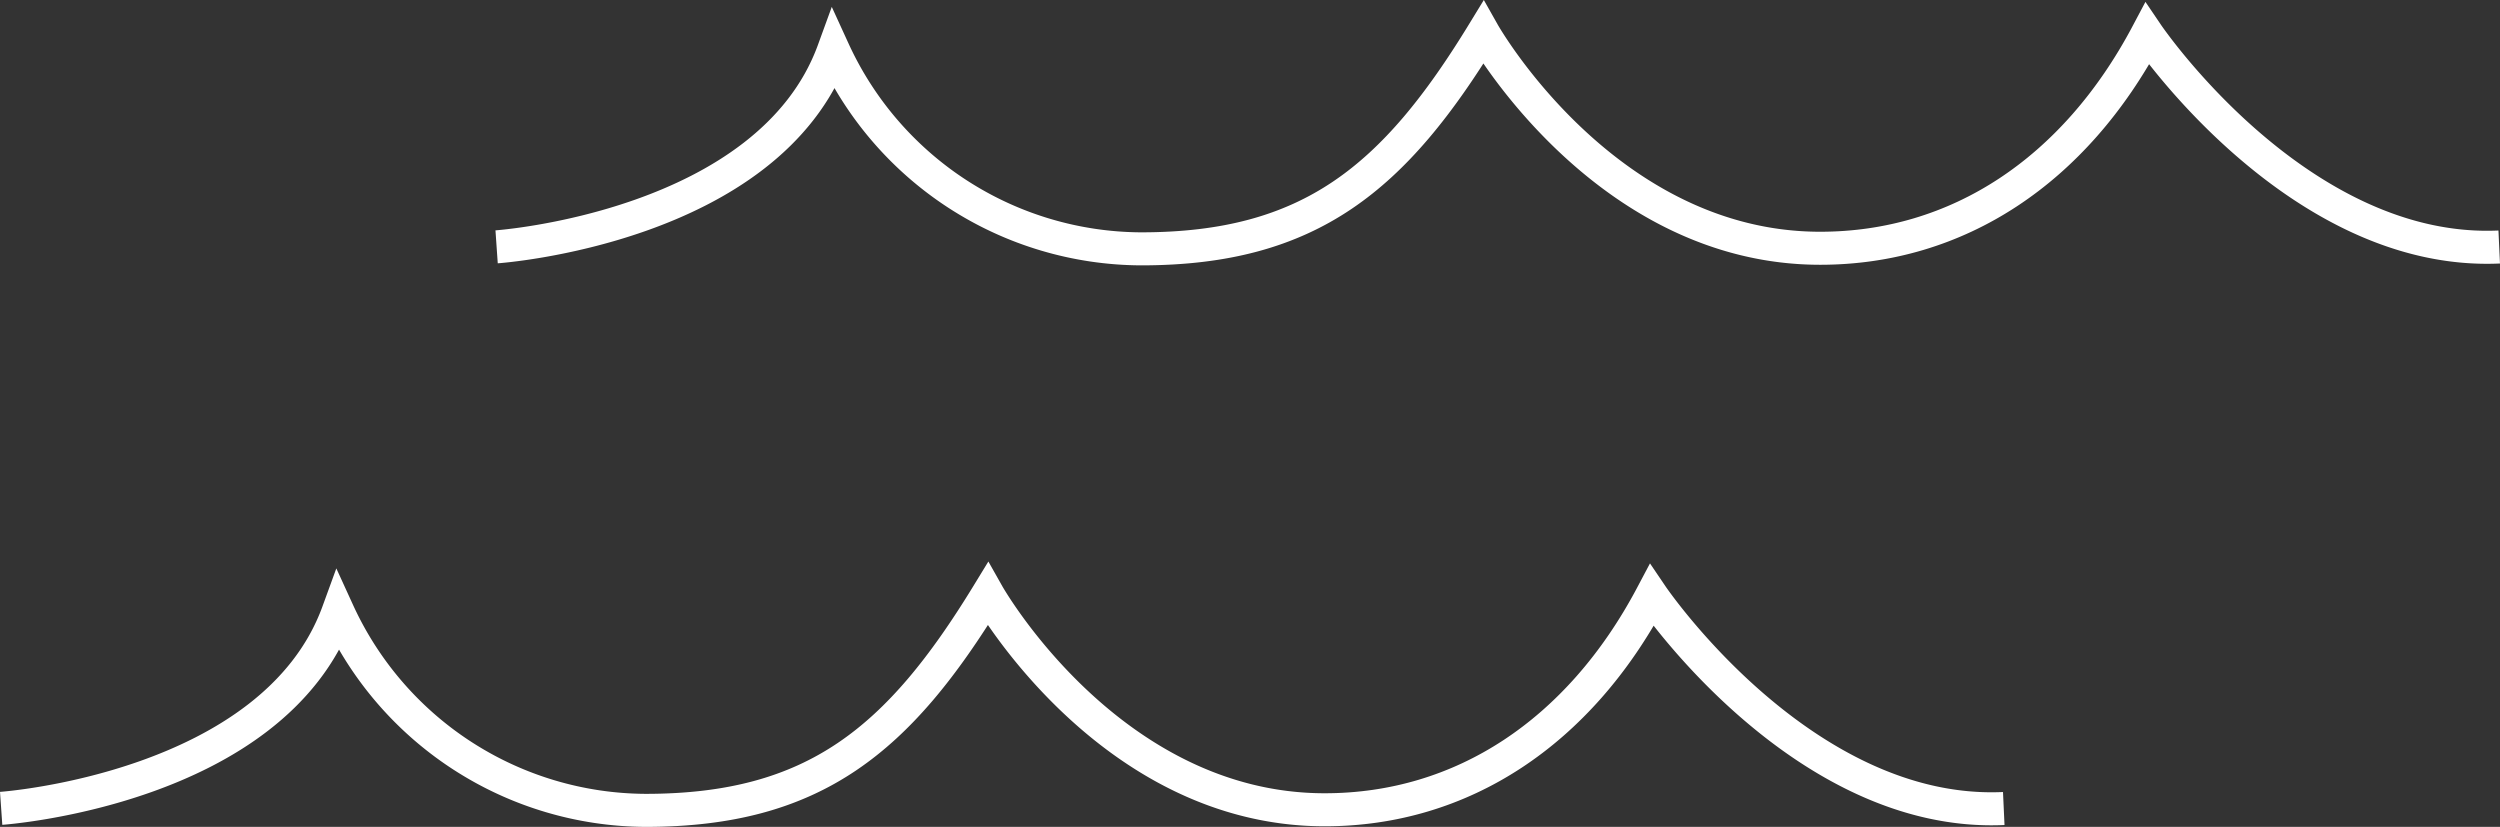 <svg xmlns="http://www.w3.org/2000/svg" width="75.688" height="25.034" viewBox="0 0 75.688 25.034">
  <rect x="0" y="0" width="75.688" height="25.034" fill="#333333" stroke="none"/>
  <g id="グループ_27670" data-name="グループ 27670" transform="translate(-539.335 -315.965)">
    <path id="パス_23511" data-name="パス 23511" d="M96.892,271.239s8.243-.573,10.2-5.948A10.293,10.293,0,0,0,116.4,271.3c5.13,0,7.676-2.15,10.363-6.547,0,0,3.684,6.529,10.2,6.529,4.153,0,7.7-2.337,9.9-6.49,0,0,4.557,6.732,10.658,6.452" transform="translate(442.478 69.199)" fill="none" stroke="#fff" stroke-miterlimit="10" stroke-width="1"/>
    <path id="パス_23512" data-name="パス 23512" d="M96.892,271.239s8.243-.573,10.2-5.948A10.293,10.293,0,0,0,116.4,271.3c5.13,0,7.676-2.15,10.363-6.547,0,0,3.684,6.529,10.2,6.529,4.153,0,7.7-2.337,9.9-6.49,0,0,4.557,6.732,10.658,6.452" transform="translate(457.478 52.199)" fill="none" stroke="#fff" stroke-miterlimit="10" stroke-width="1"/>
  </g>
</svg>
